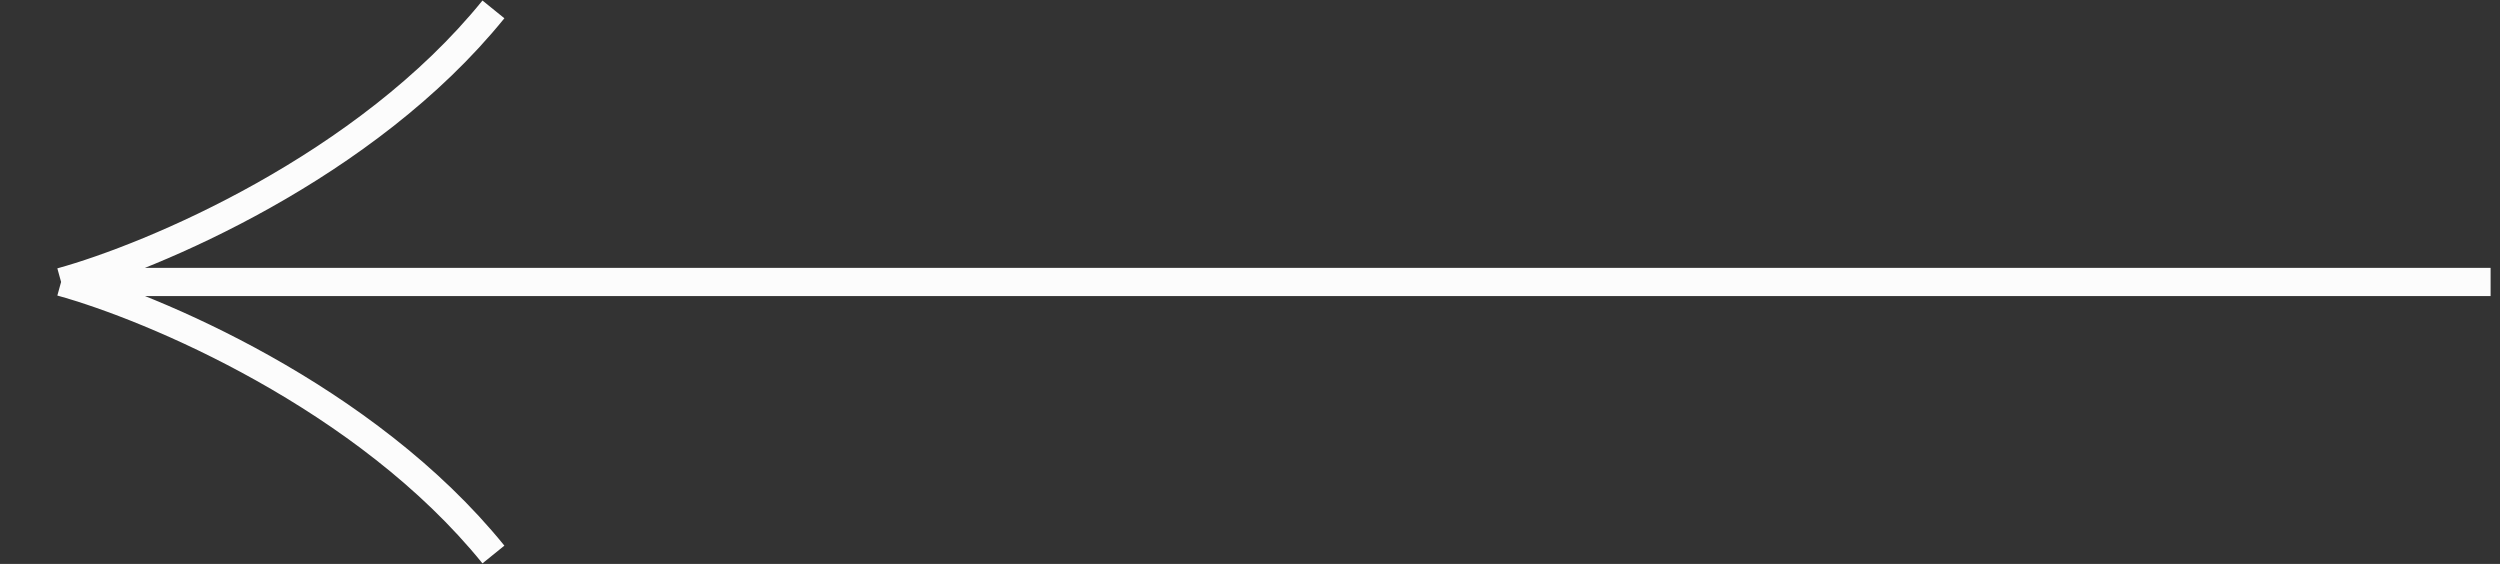 <svg width="133" height="30" viewBox="0 0 133 30" fill="none" xmlns="http://www.w3.org/2000/svg">
<rect x="0" y="0" width="133" height="30" fill="#333333" stroke="none"/>
<path d="M132.5 15L3.25 15M3.25 15C8.083 13.667 19.45 8.9 26.25 0.5M3.25 15C8.083 16.333 19.45 21.1 26.25 29.5" stroke="#FCFCFC" stroke-width="1.5"/>
</svg>
